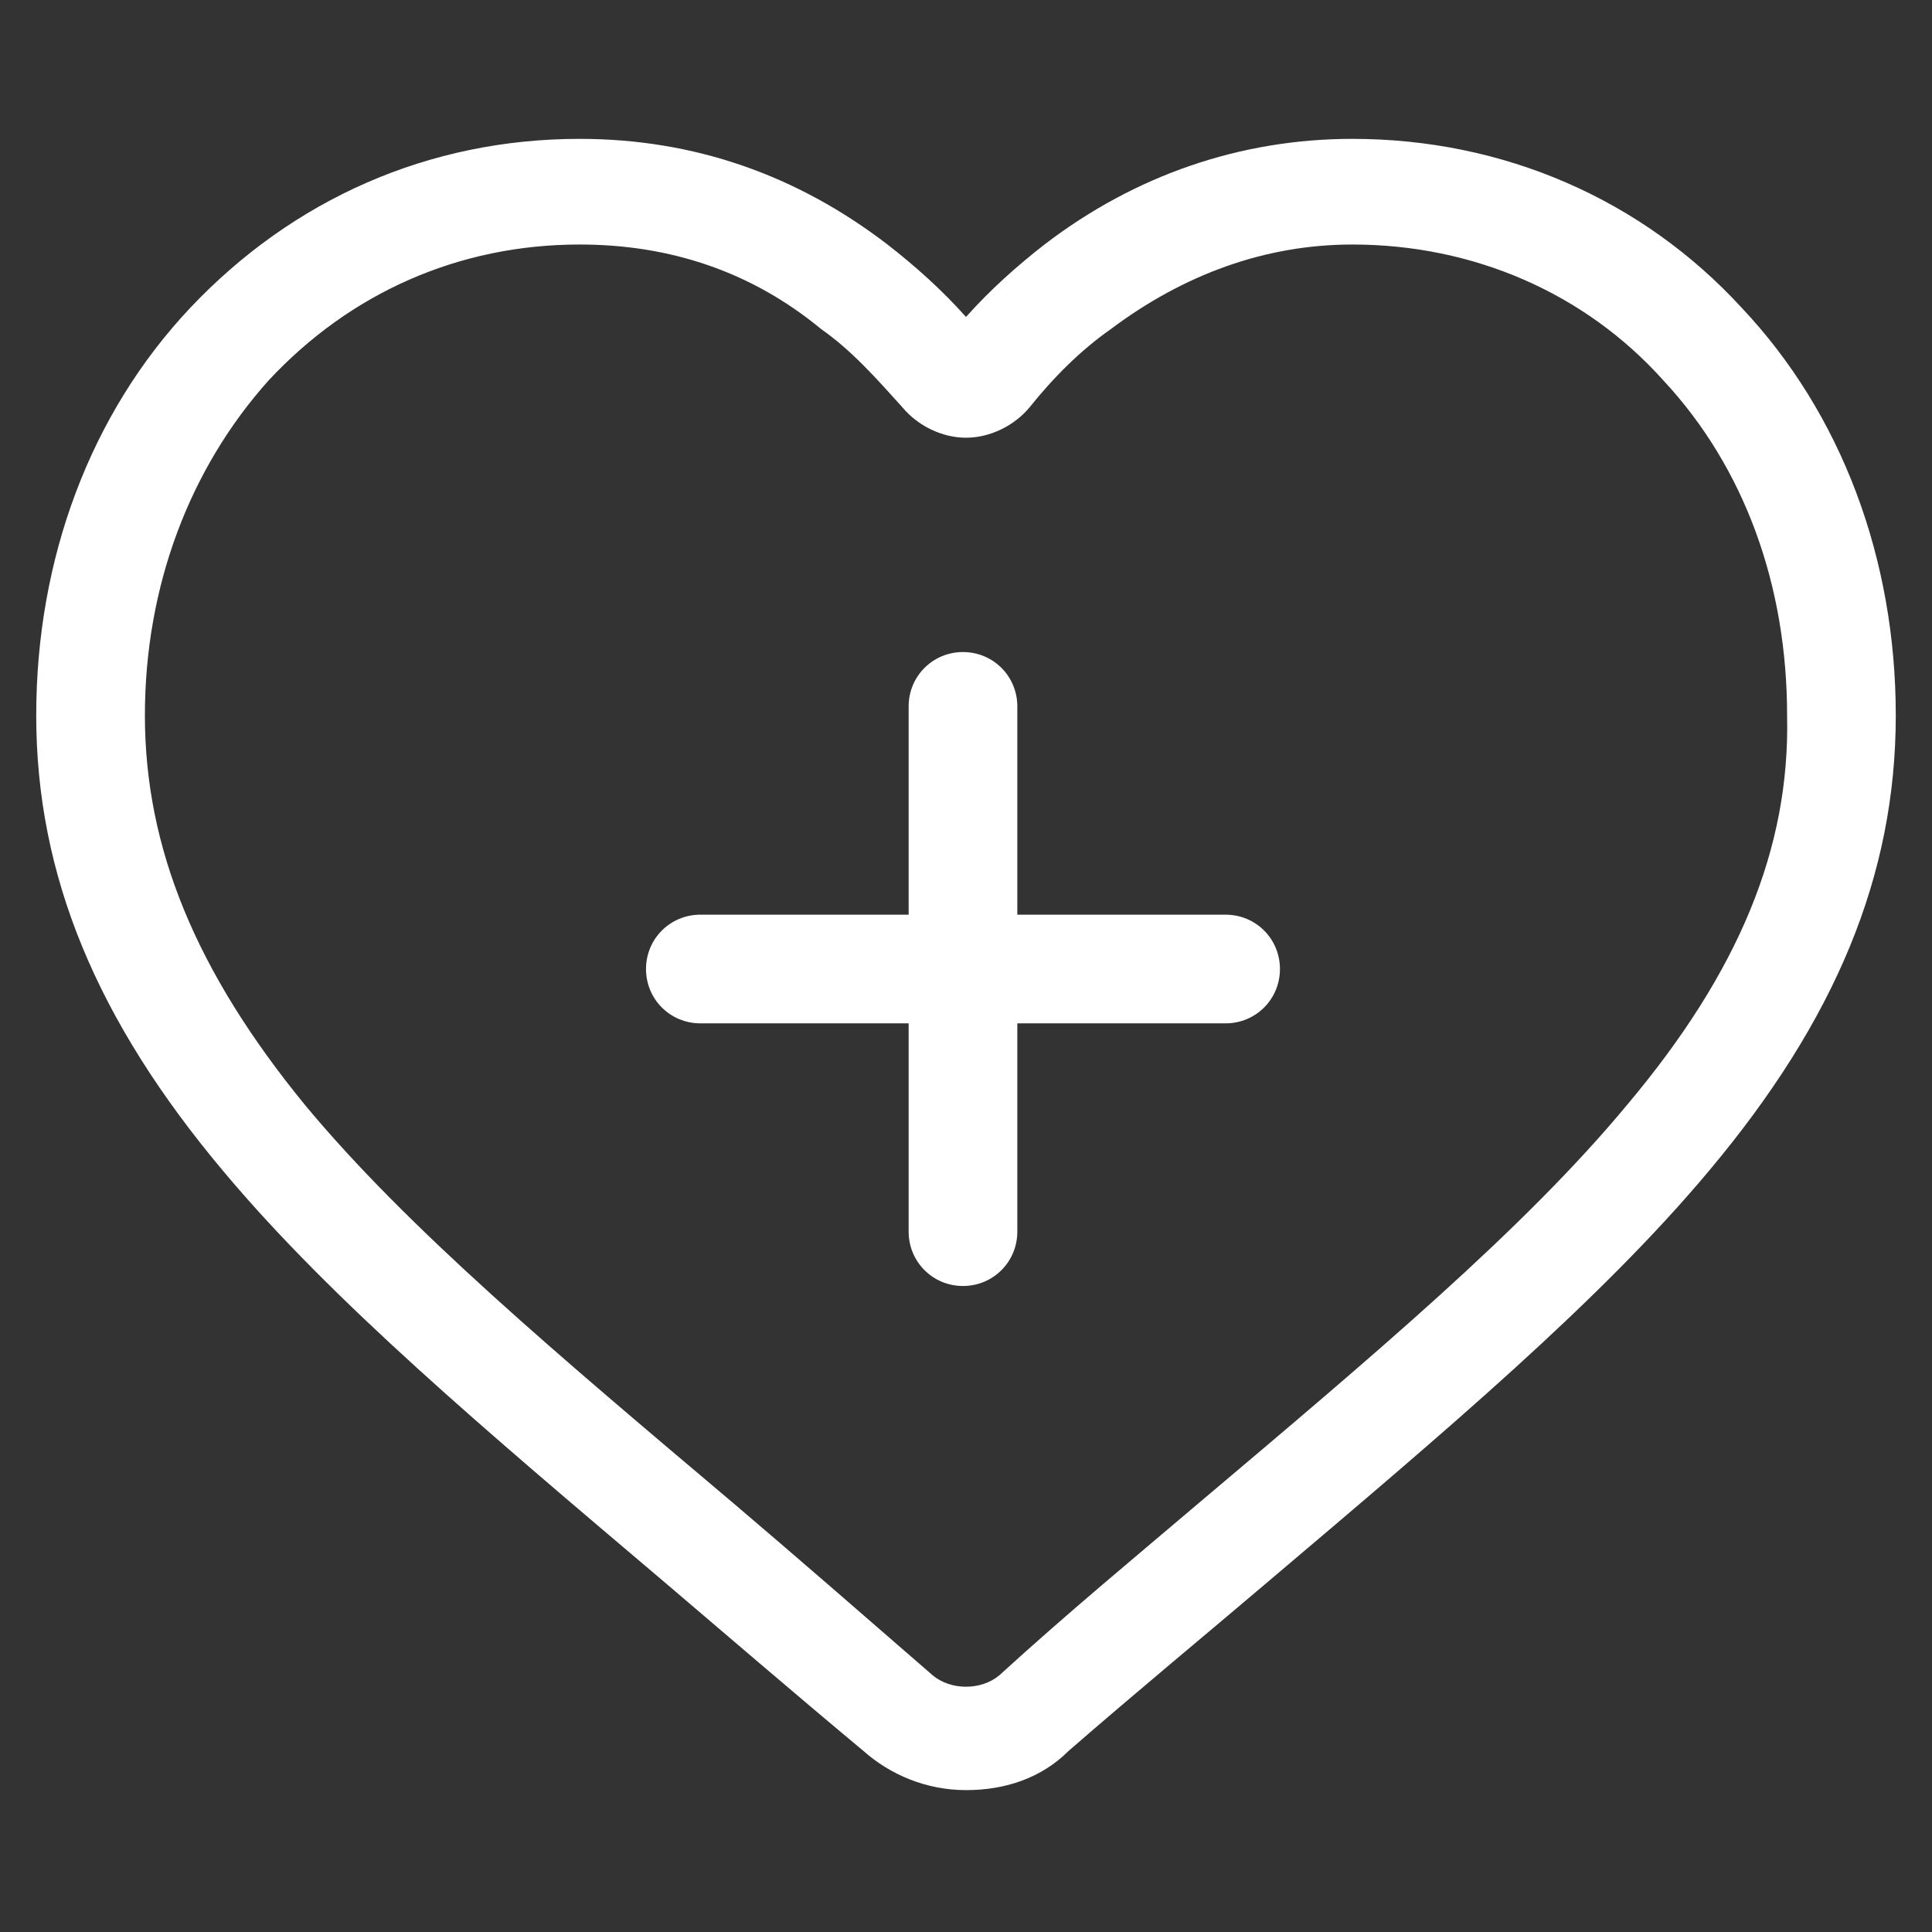 <?xml version="1.0" encoding="UTF-8"?>
<!-- Generator: Adobe Illustrator 22.0.1, SVG Export Plug-In . SVG Version: 6.00 Build 0)  -->
<svg xmlns="http://www.w3.org/2000/svg" xmlns:xlink="http://www.w3.org/1999/xlink" fill="#ffffff" width="52" height="52" version="1.1" id="lni_lni-heart-plus" x="0px" y="0px" viewBox="0 0 64 64" style="enable-background:new 0 0 64 64;" xml:space="preserve">
<rect x="0" y="0" width="64" height="64" fill="#333333" stroke="none"/>
<g>
	<path d="M57.7,10.2c-3.3-3.6-7.9-5.6-12.9-5.6c-3.7,0-7.2,1.2-10.2,3.5c-0.9,0.7-1.8,1.5-2.6,2.4c-0.8-0.9-1.7-1.7-2.6-2.4   c-3-2.3-6.4-3.5-10.2-3.5c-5,0-9.5,2-12.9,5.6c-3.3,3.5-5.1,8.3-5.1,13.5c0,5.3,2,10.1,6.2,15.1c3.6,4.3,8.7,8.6,14.6,13.6   c2,1.7,4.2,3.6,6.6,5.6c0.9,0.8,2.1,1.3,3.4,1.3s2.5-0.4,3.4-1.3c2.3-2,4.6-3.9,6.6-5.6c5.9-5,11-9.3,14.6-13.6   c4.2-5,6.2-9.8,6.2-15.1C62.8,18.5,61,13.7,57.7,10.2z M53.9,36.6c-3.4,4.1-8.4,8.3-14.2,13.2c-2,1.7-4.3,3.6-6.6,5.7   c-0.6,0.5-1.6,0.5-2.2,0c-2.3-2-4.6-4-6.6-5.7c-5.8-4.9-10.8-9.1-14.2-13.2c-3.6-4.4-5.3-8.5-5.3-12.9c0-4.3,1.5-8.2,4.1-11.1   c2.7-2.9,6.3-4.5,10.3-4.5c3,0,5.7,0.9,8,2.8c1,0.7,1.8,1.6,2.7,2.6c0.5,0.6,1.3,1,2.1,1c0,0,0,0,0,0c0.8,0,1.6-0.4,2.1-1   c0.8-1,1.7-1.9,2.7-2.6c2.4-1.8,5.1-2.8,8-2.8c4,0,7.7,1.6,10.3,4.5c2.7,2.9,4.1,6.8,4.1,11.1C59.3,28.1,57.6,32.2,53.9,36.6z"></path>
	<path d="M40.6,30.3h-6.9v-6.9c0-1-0.8-1.8-1.8-1.8s-1.8,0.8-1.8,1.8v6.9h-6.9c-1,0-1.8,0.8-1.8,1.8s0.8,1.8,1.8,1.8h6.9v6.9   c0,1,0.8,1.8,1.8,1.8s1.8-0.8,1.8-1.8v-6.9h6.9c1,0,1.8-0.8,1.8-1.8S41.6,30.3,40.6,30.3z"></path>
</g>
</svg>
